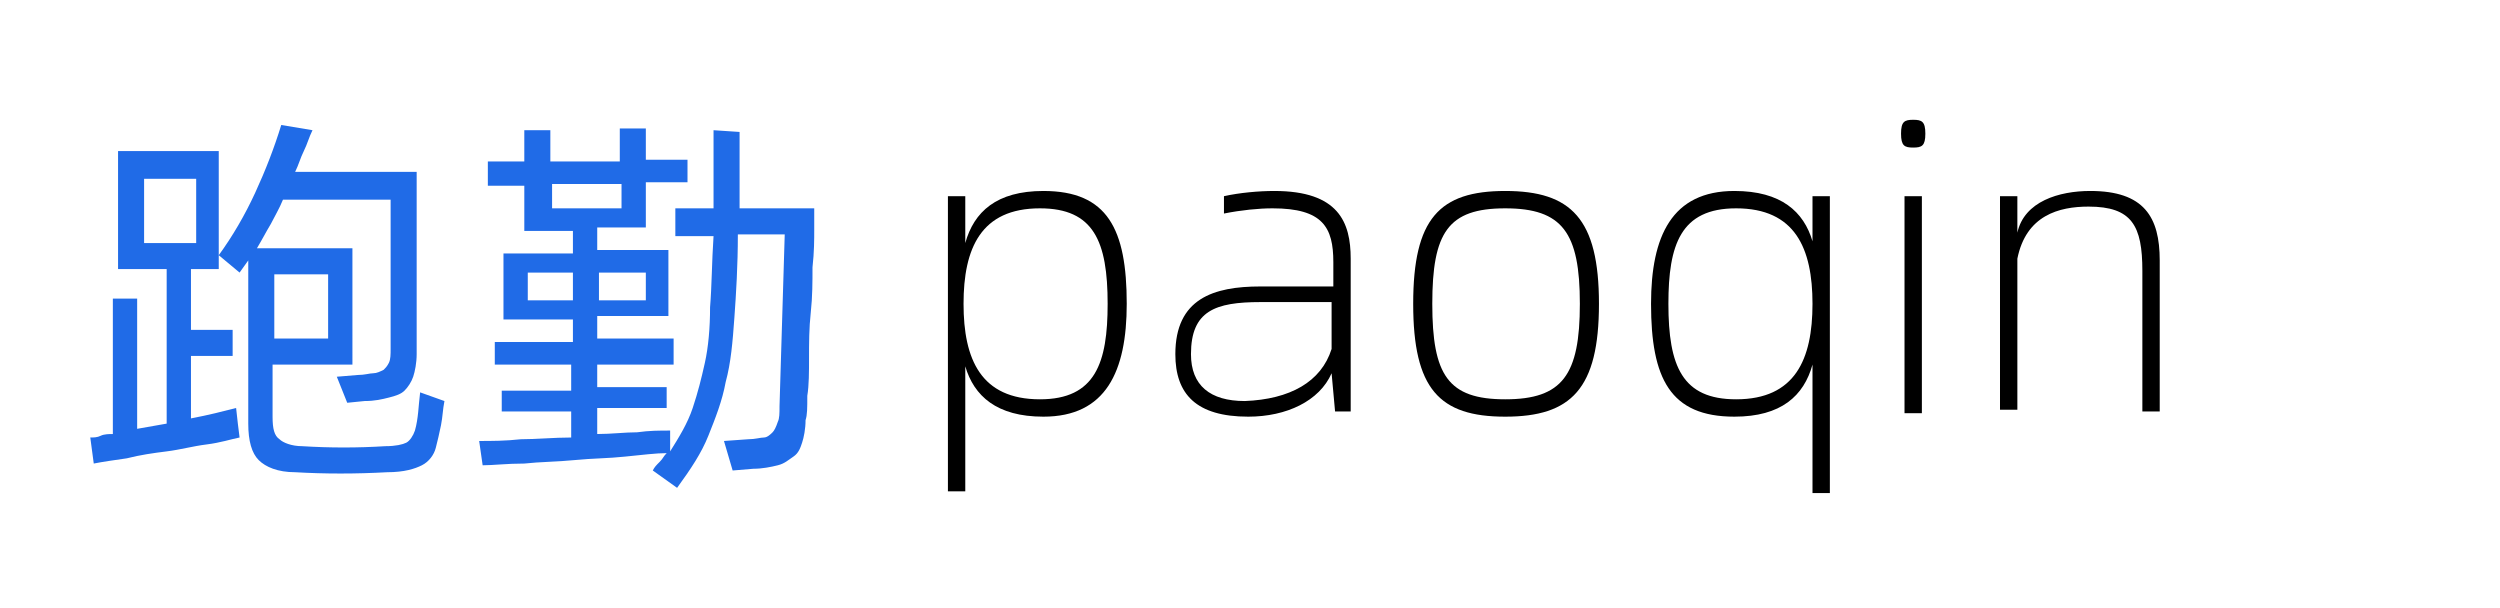 <?xml version="1.0" encoding="utf-8"?>
<!-- Generator: Adobe Illustrator 28.0.0, SVG Export Plug-In . SVG Version: 6.00 Build 0)  -->
<svg version="1.1" id="Layer_1" xmlns="http://www.w3.org/2000/svg" xmlns:xlink="http://www.w3.org/1999/xlink" x="0px" y="0px"
	 viewBox="0 0 144 35" enable-background="new 0 0 144 35" xml:space="preserve">
<path fill="none" d="M0,0h144v35H0V0z"/>
<g>
	<path d="M64.9,17.5c0,3.9-1.2,6.5-4.8,6.5c-2.7,0-4-1.2-4.5-2.9v7.2h-1V11.3h1V14c0.5-1.8,1.8-3,4.5-3C63.8,11,64.9,13.2,64.9,17.5
		z M63.8,17.5c0-3.6-0.8-5.5-3.9-5.5c-3.4,0-4.4,2.3-4.4,5.5c0,3.2,1,5.5,4.4,5.5C63.1,23,63.8,20.9,63.8,17.5z"/>
	<path d="M77.8,14.9v8.8h-0.9l-0.2-2.2C76,23.1,74.1,24,71.9,24c-3,0-4.2-1.3-4.2-3.6c0-3.2,2.2-3.9,4.9-3.9h4.2v-1.4
		c0-2-0.6-3.1-3.5-3.1c-0.8,0-1.8,0.1-2.8,0.3v-1c0.9-0.2,2-0.3,2.9-0.3C77.1,11,77.8,12.8,77.8,14.9z M76.7,20.1v-2.7h-4.1
		c-2.6,0-4,0.5-4,3c0,1.8,1.1,2.7,3.1,2.7C74.3,23,76.1,22,76.7,20.1z"/>
	<path d="M81.4,17.5c0-4.9,1.5-6.5,5.3-6.5c3.8,0,5.4,1.6,5.4,6.5c0,4.9-1.6,6.5-5.4,6.5C82.9,24,81.4,22.4,81.4,17.5z M91,17.5
		c0-4.1-1-5.5-4.3-5.5c-3.3,0-4.2,1.4-4.2,5.5s0.9,5.5,4.2,5.5C90,23,91,21.6,91,17.5z"/>
	<path d="M105.4,11.3v17.1h-1V21c-0.5,1.8-1.8,3-4.5,3c-3.7,0-4.8-2.2-4.8-6.5c0-3.9,1.2-6.5,4.8-6.5c2.7,0,4,1.2,4.5,2.9v-2.6
		H105.4z M104.4,17.5c0-3.2-1-5.5-4.4-5.5c-3.2,0-3.9,2.1-3.9,5.5c0,3.6,0.8,5.5,3.9,5.5C103.4,23,104.4,20.7,104.4,17.5z"/>
	<path d="M109.5,7.7c0-0.7,0.2-0.8,0.7-0.8c0.5,0,0.7,0.1,0.7,0.8s-0.2,0.8-0.7,0.8C109.7,8.5,109.5,8.4,109.5,7.7z M109.7,11.3h1
		v12.5h-1V11.3z"/>
	<path d="M124.4,15v8.7h-1v-8.1c0-2.6-0.6-3.7-3.1-3.7c-1.7,0-3.6,0.5-4.1,3v8.7h-1V11.3h1v2.1c0.4-1.8,2.4-2.4,4.2-2.4
		C123.5,11,124.4,12.5,124.4,15z"/>
</g>
<g>
	<path fill="#206BE7" d="M13.7,24.4l0.1,0.8c-0.5,0.1-1.1,0.3-1.9,0.4s-1.5,0.3-2.3,0.4c-0.8,0.1-1.5,0.2-2.3,0.4
		c-0.7,0.1-1.4,0.2-1.9,0.3l-0.2-1.5c0.2,0,0.4,0,0.6-0.1s0.5-0.1,0.7-0.1v-7.8l1.4,0v7.5l1.7-0.3v-8.9H6.8V8.7h5.8v6.8h-1.6V19h2.4
		v1.5h-2.4v3.6c0.5-0.1,1-0.2,1.4-0.3c0.4-0.1,0.8-0.2,1.2-0.3L13.7,24.4z M8.3,14h3v-3.7h-3V14z M25.6,23.1
		c-0.1,0.5-0.1,0.9-0.2,1.4c-0.1,0.5-0.2,0.9-0.3,1.3s-0.4,0.8-0.8,1s-1,0.4-2,0.4c-1.8,0.1-3.6,0.1-5.3,0c-1,0-1.7-0.3-2.1-0.7
		c-0.4-0.4-0.6-1.1-0.6-2.1V15l-0.5,0.7l-1.2-1c0.8-1.1,1.5-2.3,2.1-3.6c0.6-1.3,1.1-2.6,1.5-3.9L18,7.5c-0.2,0.4-0.3,0.8-0.5,1.2
		s-0.3,0.8-0.5,1.2h7c0,0.2,0,0.5,0,1s0,1.2,0,1.9c0,0.7,0,1.5,0,2.3c0,0.8,0,1.6,0,2.3c0,0.7,0,1.4,0,1.9c0,0.5,0,0.9,0,1.1
		c0,0.5-0.1,1-0.2,1.3c-0.1,0.3-0.3,0.6-0.5,0.8c-0.2,0.2-0.5,0.3-0.9,0.4c-0.4,0.1-0.8,0.2-1.4,0.2l-1,0.1l-0.6-1.5l1.2-0.1
		c0.4,0,0.7-0.1,0.9-0.1c0.2,0,0.4-0.1,0.6-0.2c0.1-0.1,0.2-0.2,0.3-0.4s0.1-0.5,0.1-0.8c0-0.1,0-0.4,0-0.8c0-0.4,0-0.9,0-1.5
		c0-0.6,0-1.2,0-1.9c0-0.7,0-1.3,0-1.9c0-0.6,0-1.1,0-1.6c0-0.4,0-0.7,0-0.9h-6.2c-0.2,0.5-0.5,1-0.7,1.4c-0.3,0.5-0.5,0.9-0.8,1.4
		h5.5V21h-4.6v3c0,0.7,0.1,1.1,0.4,1.3c0.2,0.2,0.7,0.4,1.3,0.4c1.6,0.1,3.2,0.1,4.8,0c0.6,0,1-0.1,1.2-0.2c0.2-0.1,0.4-0.4,0.5-0.7
		c0.2-0.7,0.2-1.4,0.3-2.2L25.6,23.1z M15.8,15.8v3.7h3.1v-3.7H15.8z"/>
	<path fill="#206BE7" d="M46.9,11.9c0,0.3,0,0.7,0,1.3c0,0.6,0,1.3-0.1,2.2c0,0.8,0,1.7-0.1,2.6s-0.1,1.8-0.1,2.6
		c0,0.8,0,1.6-0.1,2.2c0,0.7,0,1.1-0.1,1.4c0,0.5-0.1,1-0.2,1.3c-0.1,0.3-0.2,0.6-0.5,0.8s-0.5,0.4-0.9,0.5
		c-0.4,0.1-0.9,0.2-1.4,0.2l-1.2,0.1l-0.5-1.7l1.4-0.1c0.4,0,0.7-0.1,0.9-0.1s0.4-0.2,0.5-0.3c0.1-0.1,0.2-0.3,0.3-0.6
		c0.1-0.2,0.1-0.5,0.1-0.9l0.3-9.9h-2.7c0,1.8-0.1,3.4-0.2,4.8c-0.1,1.4-0.2,2.6-0.5,3.7c-0.2,1.1-0.6,2.1-1,3.1s-1,1.9-1.8,3
		l-1.4-1c0.1-0.2,0.2-0.3,0.4-0.5s0.2-0.3,0.4-0.5c-0.6,0-1.4,0.1-2.4,0.2c-0.9,0.1-1.9,0.1-2.9,0.2c-1,0.1-2,0.1-2.9,0.2
		c-1,0-1.8,0.1-2.4,0.1l-0.2-1.4c0.7,0,1.5,0,2.4-0.1c0.9,0,1.9-0.1,2.9-0.1v-1.5h-4v-1.2h4V21h-4.4v-1.3H33v-1.3H29v-3.8H33v-1.3
		h-2.8v-2.6h-2.1V9.3h2.1V7.5l1.5,0v1.8h4V7.4l1.5,0v1.8h2.4v1.3h-2.4v2.6h-2.8v1.3h4.1v3.8h-4.1v1.3h4.4V21h-4.4v1.3h4v1.2h-4V25
		c0.8,0,1.6-0.1,2.3-0.1c0.7-0.1,1.3-0.1,1.9-0.1v1.2c0.5-0.8,1-1.6,1.3-2.5s0.5-1.7,0.7-2.6c0.2-0.9,0.3-2,0.3-3.2
		c0.1-1.2,0.1-2.6,0.2-4.1h-2.2v-1.6h2.2c0-0.4,0-0.9,0-1.3c0-0.5,0-1,0-1.4c0-0.4,0-0.8,0-1.2c0-0.3,0-0.5,0-0.6l1.5,0.1
		c0,0.2,0,0.4,0,0.8c0,0.3,0,0.7,0,1.1c0,0.4,0,0.9,0,1.3c0,0.4,0,0.9,0,1.2H46.9z M33,17.3v-1.6h-2.6v1.6H33z M31.8,12h4v-1.4h-4
		V12z M34.5,15.7v1.6h2.7v-1.6H34.5z"/>
</g>
</svg>
